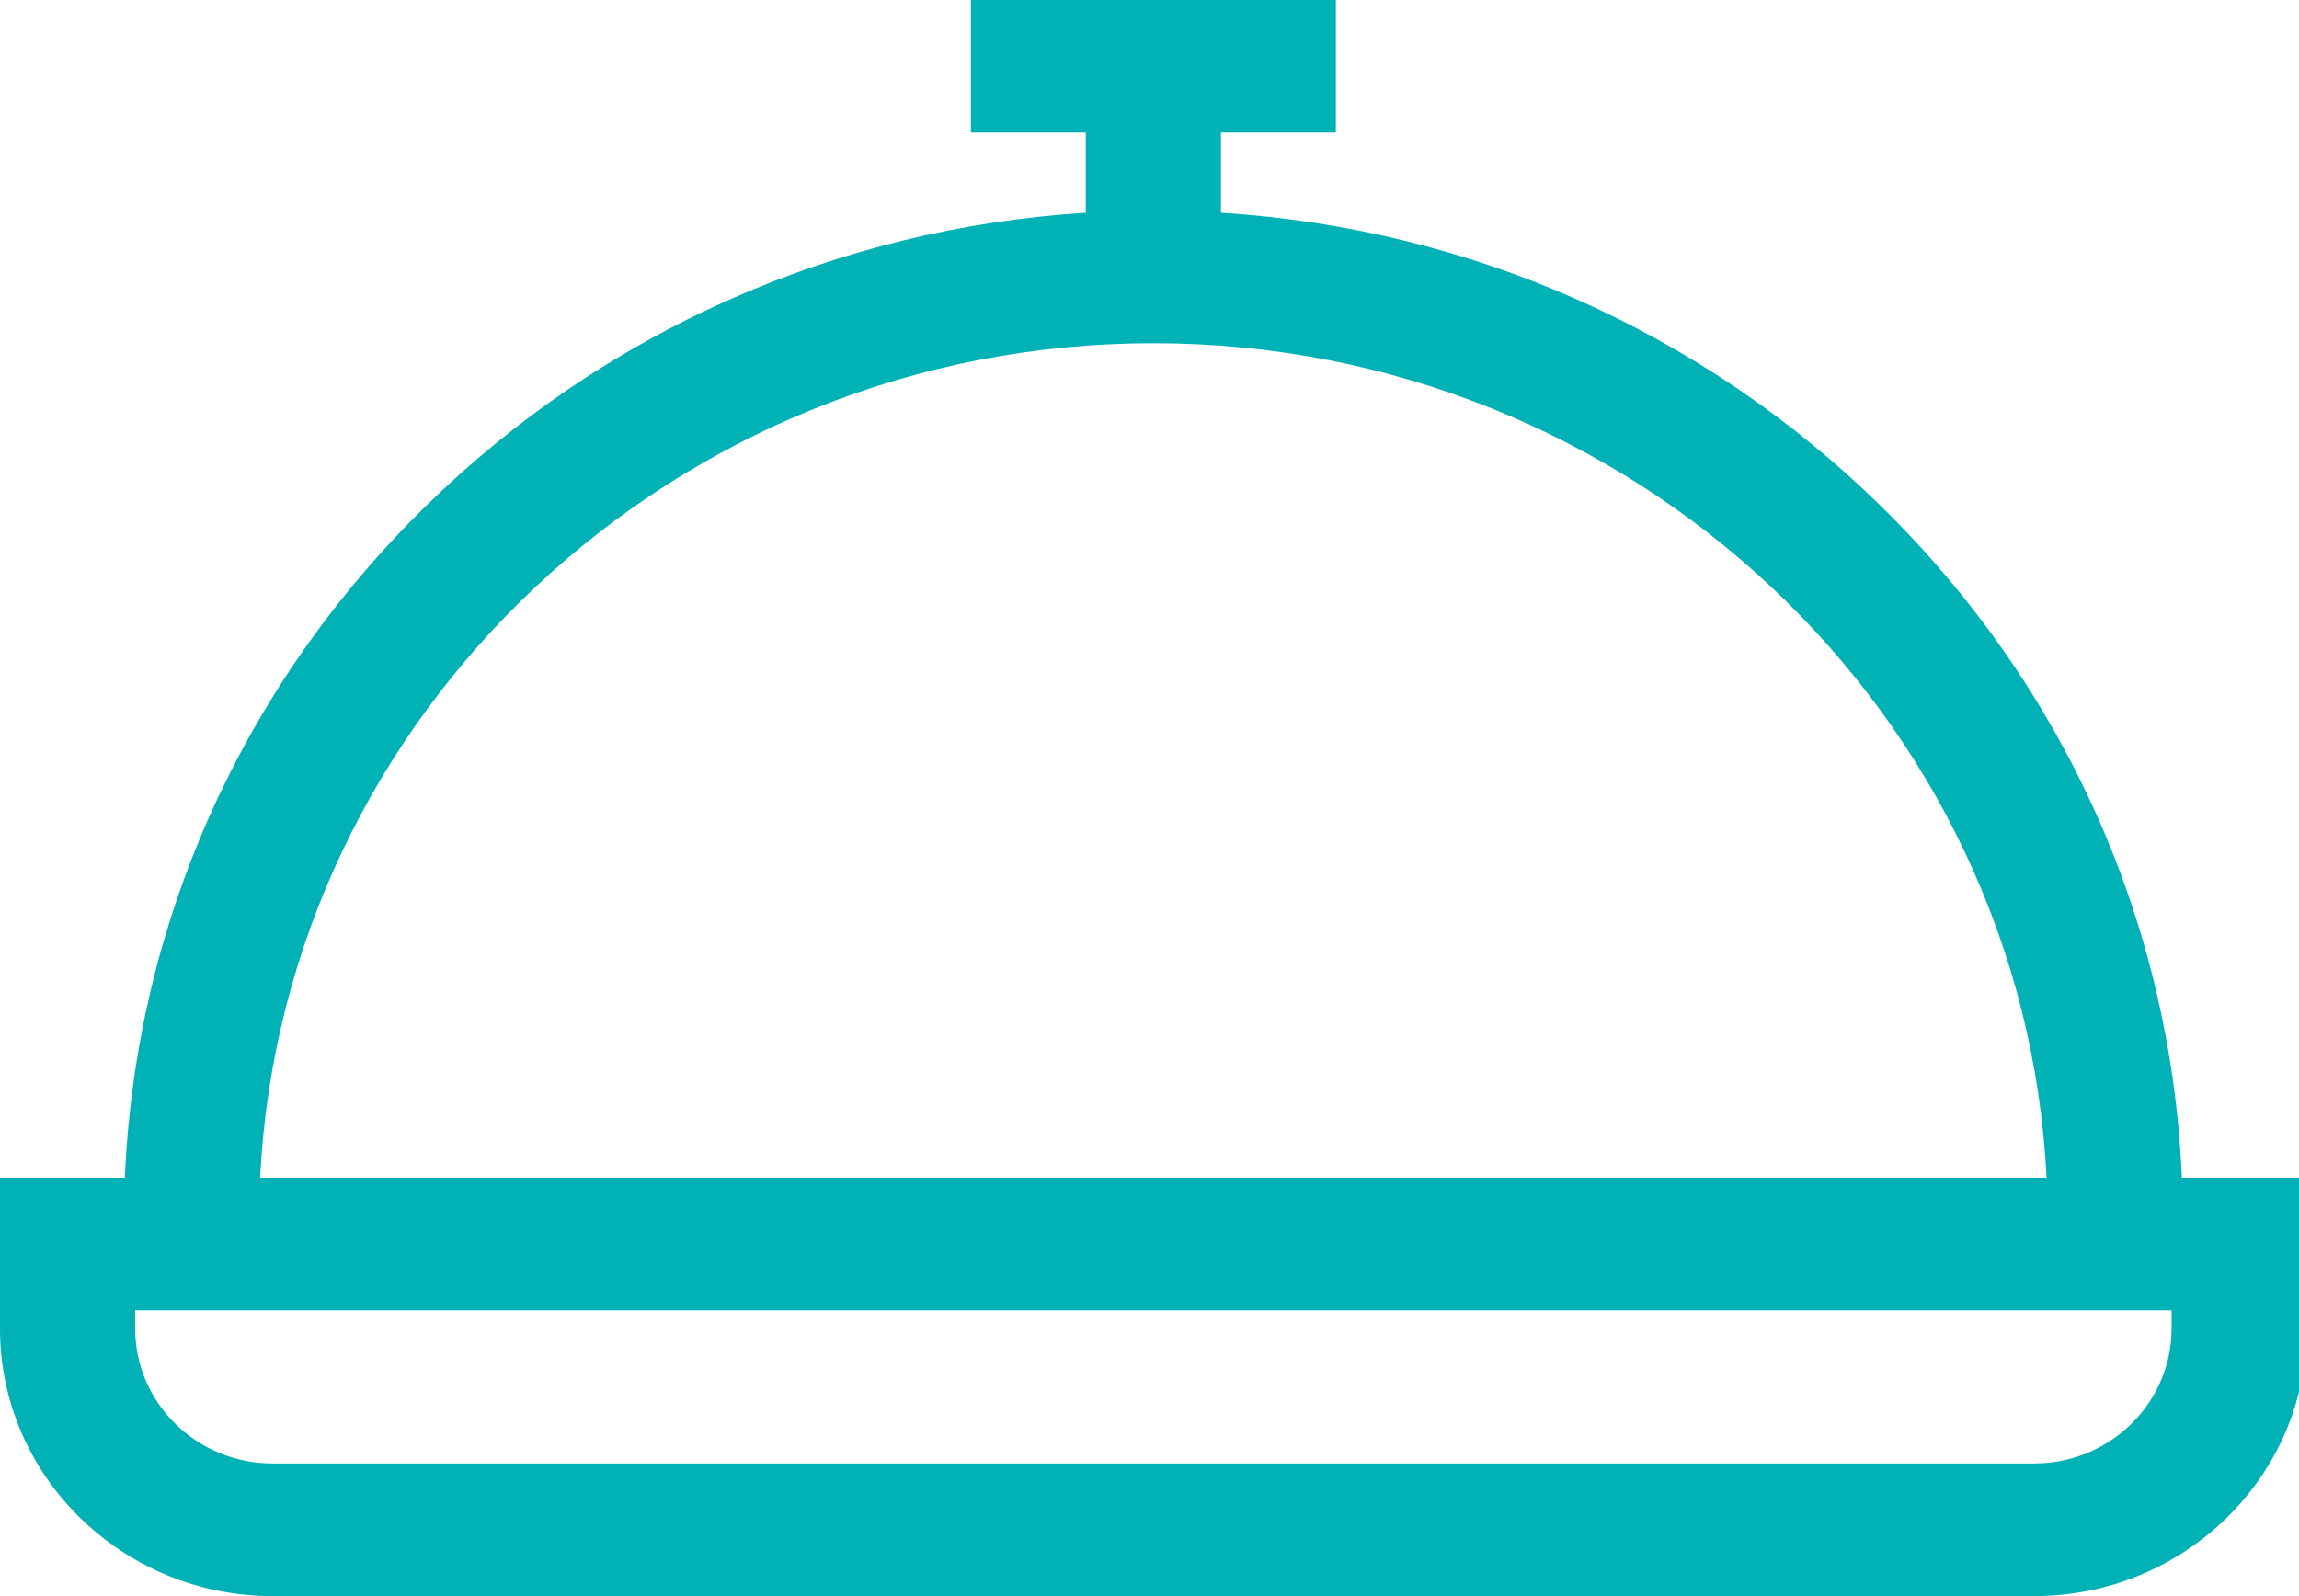 <?xml version="1.0" standalone="no"?>
<!-- Generator: Adobe Fireworks 10, Export SVG Extension by Aaron Beall (http://fireworks.abeall.com) . Version: 0.6.1  -->
<!DOCTYPE svg PUBLIC "-//W3C//DTD SVG 1.1//EN" "http://www.w3.org/Graphics/SVG/1.1/DTD/svg11.dtd">
<svg id="Untitled-P%E1gina%201" viewBox="0 0 72 50" style="background-color:#ffffff00" version="1.1"
	xmlns="http://www.w3.org/2000/svg" xmlns:xlink="http://www.w3.org/1999/xlink" xml:space="preserve"
	x="0px" y="0px" width="72px" height="50px"
>
	<path d="M 68.331 36.893 C 67.993 28.946 64.683 21.523 58.918 15.865 C 53.331 10.38 46.053 7.158 38.237 6.664 L 38.237 4.155 L 41.835 4.155 L 41.835 0 L 30.406 0 L 30.406 4.155 L 34.004 4.155 L 34.004 6.664 C 26.189 7.158 18.911 10.38 13.323 15.865 C 7.559 21.523 4.248 28.946 3.911 36.893 L 0 36.893 L 0 41.621 C 0 46.241 3.83 50 8.536 50 L 63.705 50 C 68.412 50 72.242 46.241 72.242 41.621 L 72.242 36.893 L 68.331 36.893 ZM 36.121 10.751 C 51.103 10.751 63.375 22.358 64.094 36.893 L 8.147 36.893 C 8.867 22.358 21.139 10.751 36.121 10.751 ZM 68.009 41.621 C 68.009 43.95 66.078 45.845 63.705 45.845 L 8.536 45.845 C 6.164 45.845 4.233 43.95 4.233 41.621 L 4.233 41.048 L 68.009 41.048 L 68.009 41.621 Z" fill="#00b1b6"/>
</svg>